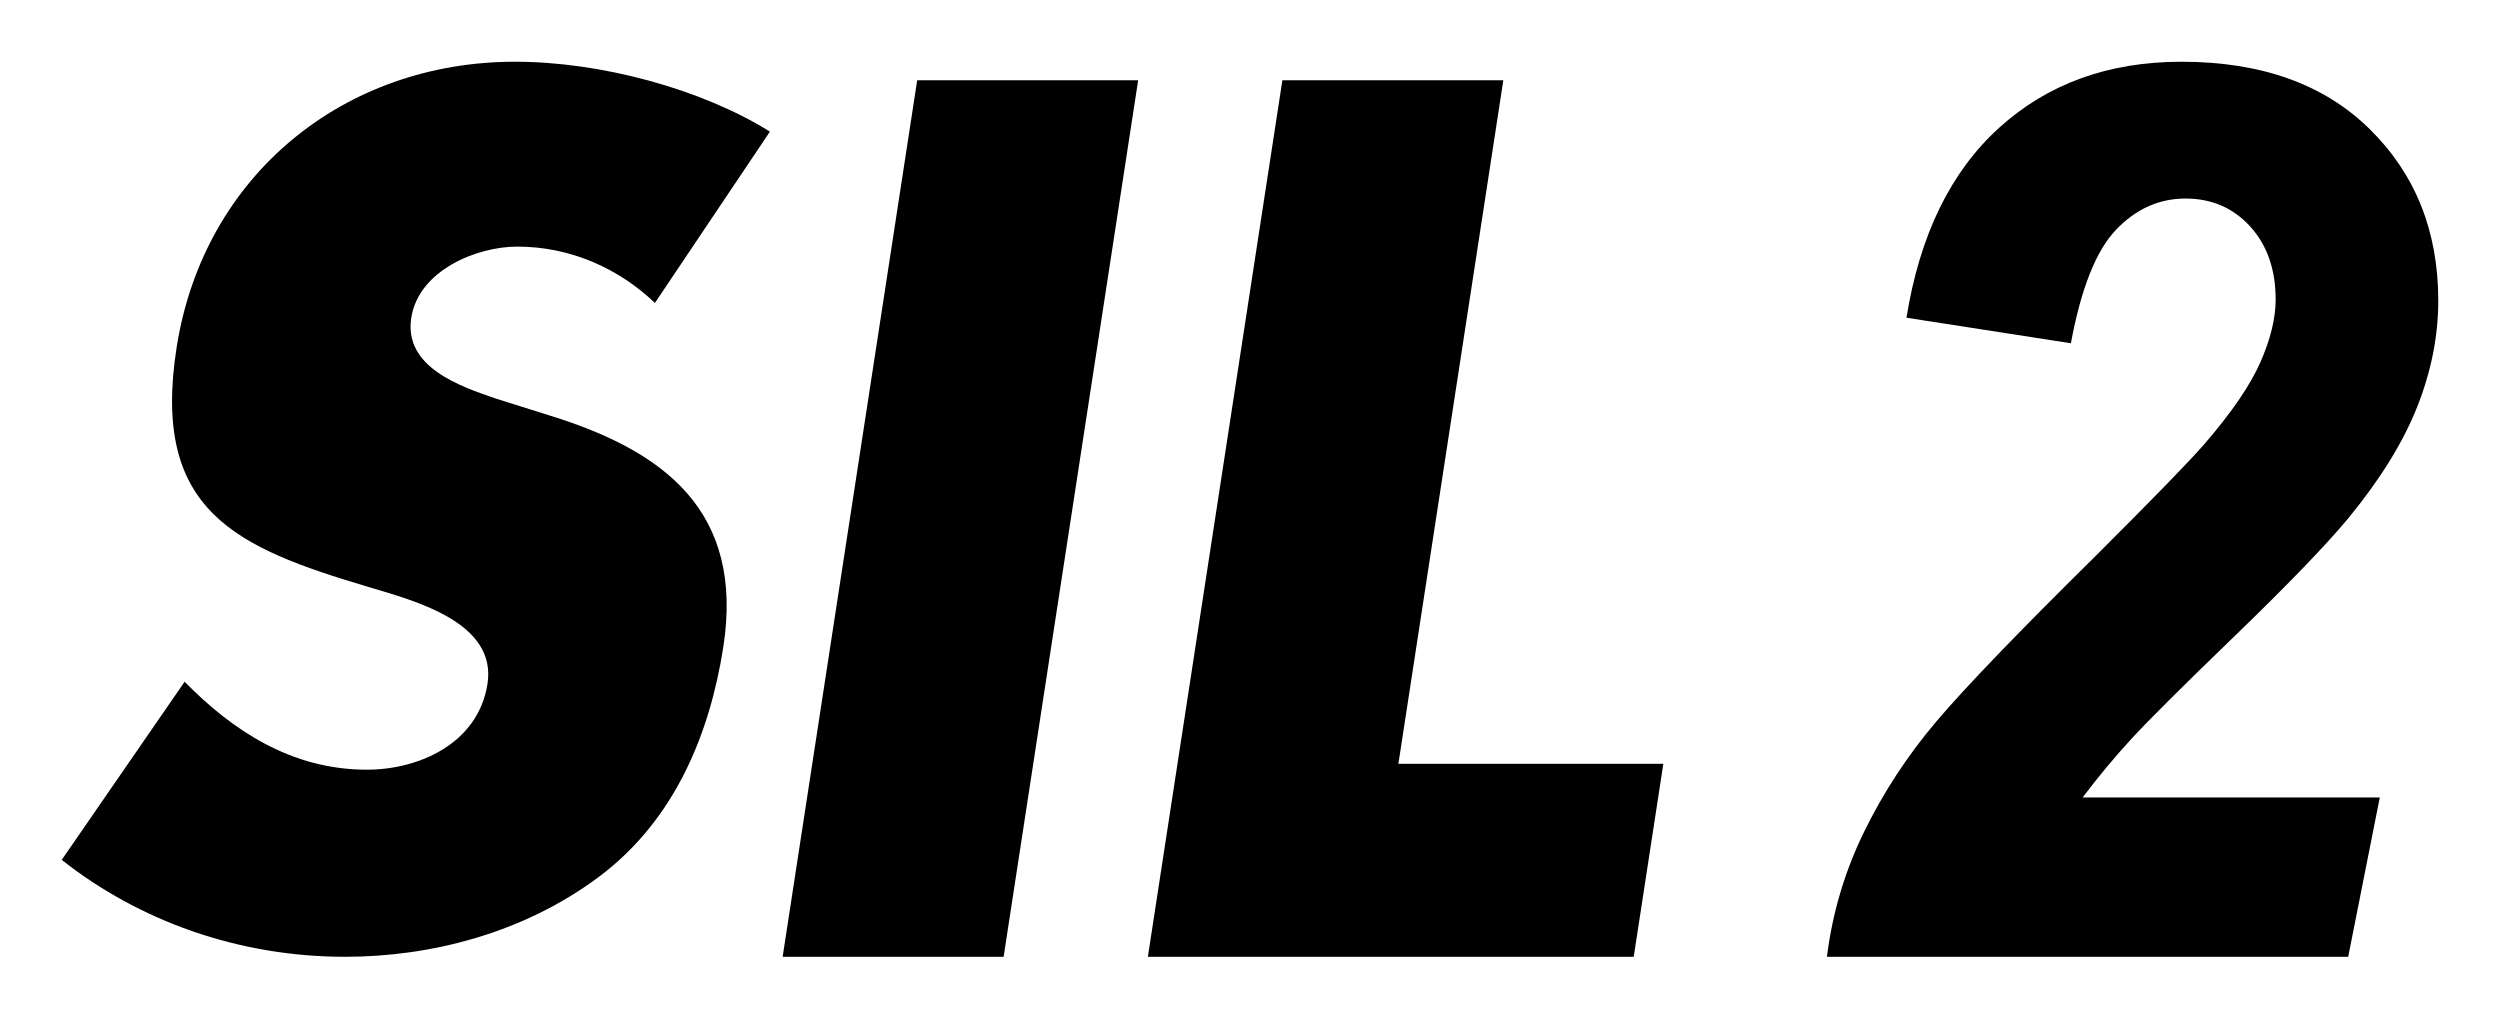 <?xml version="1.0" encoding="UTF-8" standalone="no"?>

<svg
   version="1.1"
   id="Drawing"
   x="0px"
   y="0px"
   viewBox="0 0 229.606 93.543"
   enable-background="new 0 0 229.606 93.543"
   xml:space="preserve"
   xmlns="http://www.w3.org/2000/svg"
   xmlns:svg="http://www.w3.org/2000/svg"
   xmlns:rdf="http://www.w3.org/1999/02/22-rdf-syntax-ns#"
   xmlns:cc="http://creativecommons.org/ns#"
   xmlns:dc="http://purl.org/dc/elements/1.1/"><title
   id="title1136">SIL2</title><defs
   id="defs1016" />
<path
   d="M70.711,12.089c-6.311-3.936-15.548-6.42-23.418-6.42c-15.631,0-28.557,10.351-31.064,26.192  C13.841,46.978,21.7,50.291,33.863,53.916c4.149,1.244,11.809,3.209,10.907,8.907c-0.868,5.485-6.316,7.867-11.079,7.867  c-6.94,0-12.37-3.625-16.735-8.078L5.669,78.972c7.086,5.589,16.19,8.902,26.026,8.902c7.87,0,16.392-2.172,23.319-7.351  c7.049-5.282,10.175-13.253,11.403-21.014c1.998-12.632-5.519-18.12-15.88-21.331l-4.932-1.551c-3.341-1.14-8.551-2.899-7.831-7.454  c0.689-4.35,6.004-6.524,9.733-6.524c4.968,0,9.403,2.073,12.64,5.175L70.711,12.089L70.711,12.089z"
   id="path1005"
   style="stroke:none;fill:#000000;fill-opacity:1" />
<polygon
   points="104.531,7.37 84.237,7.37 71.88,87.874 92.175,87.874 104.531,7.37 "
   id="polygon1007"
   style="stroke:none;fill:#000000;fill-opacity:1" />
<polygon
   points="138.069,7.37 117.777,7.37 105.423,87.874 150.045,87.874 152.765,70.148 128.432,70.148 138.069,7.37 "
   id="polygon1009"
   style="stroke:none;fill:#000000;fill-opacity:1" />
<path
   d="M190.196,31.526l-15.101-2.346c1.22-7.594,4.059-13.411,8.518-17.452c4.459-4.039,10.038-6.058,16.737-6.058  c7.344,0,13.11,2.066,17.301,6.199c4.191,4.132,6.286,9.382,6.286,15.747c0,3.24-0.645,6.488-1.933,9.746  c-1.291,3.258-3.404,6.674-6.34,10.247c-2.113,2.534-5.572,6.115-10.37,10.752c-4.801,4.635-7.98,7.799-9.538,9.493  c-1.558,1.695-3.052,3.491-4.485,5.389h27.294l-2.901,14.632H167.79c0.5-4.021,1.639-7.846,3.411-11.476  c1.775-3.63,3.985-7.009,6.637-10.136c2.649-3.127,7.502-8.171,14.559-15.133c5.301-5.287,8.651-8.731,10.048-10.333  c2.507-2.904,4.227-5.416,5.159-7.539c0.933-2.121,1.397-4.039,1.397-5.752c0-2.755-0.781-4.989-2.336-6.702  c-1.558-1.712-3.54-2.569-5.94-2.569c-2.436,0-4.566,0.959-6.392,2.876C192.506,23.028,191.125,26.499,190.196,31.526z"
   id="path1011"
   style="stroke:none;fill:#000000;fill-opacity:1" />
</svg>